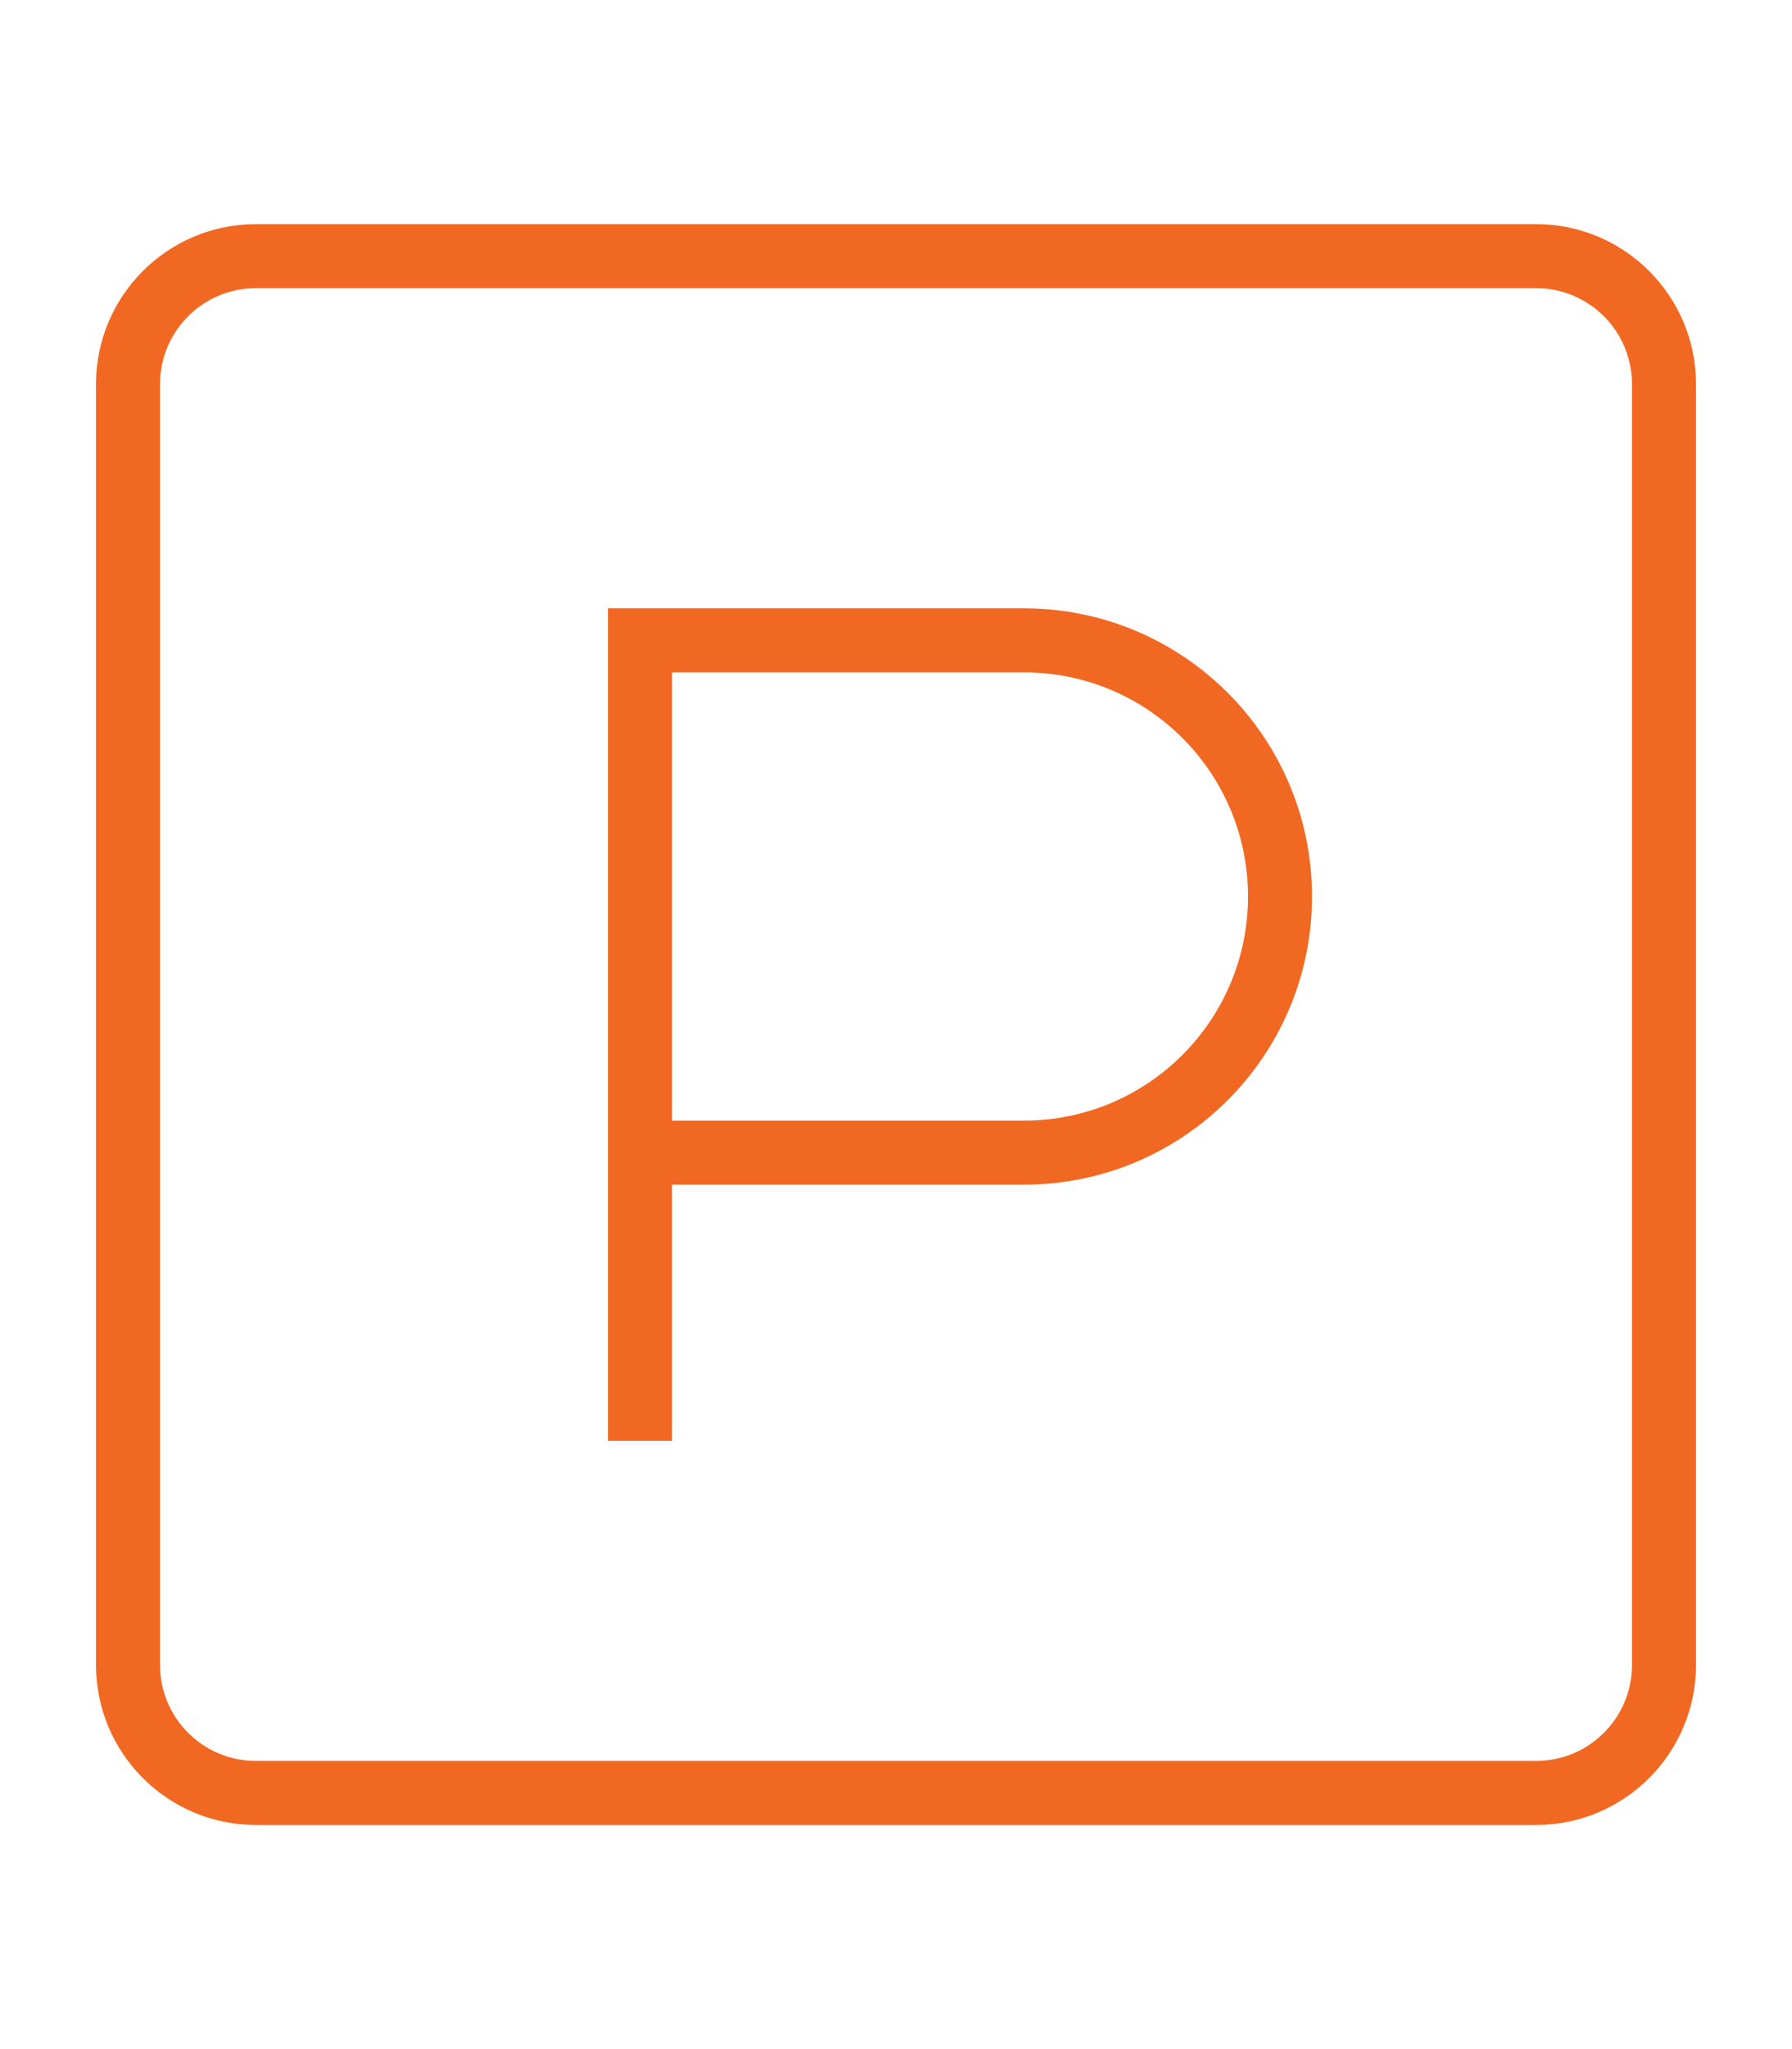 <?xml version="1.0" encoding="UTF-8"?>
<svg width="56px" height="64px" viewBox="0 0 56 64" version="1.1" xmlns="http://www.w3.org/2000/svg" xmlns:xlink="http://www.w3.org/1999/xlink">
    <title>icon-parking</title>
    <g id="icon-parking" stroke="none" stroke-width="1" fill="none" fill-rule="evenodd">
        <g>
            <rect id="Rectangle-Copy-2" x="0" y="0" width="56" height="64"></rect>
            <path d="M21,19 L32,19 C36.971,19 41,23.029 41,28 C41,32.971 36.971,37 32,37 L21,37 L21,45 L19,45 L19,19 L21,19 Z M21,21 L21,35 L32,35 C35.866,35 39,31.866 39,28 C39,24.134 35.866,21 32,21 L21,21 Z M8,9 C6.343,9 5,10.343 5,12 L5,52 C5,53.657 6.343,55 8,55 L48,55 C49.657,55 51,53.657 51,52 L51,12 C51,10.343 49.657,9 48,9 L8,9 Z M8,7 L48,7 C50.761,7 53,9.239 53,12 L53,52 C53,54.761 50.761,57 48,57 L8,57 C5.239,57 3,54.761 3,52 L3,12 C3,9.239 5.239,7 8,7 Z" id="Rectangle" fill="#F16822" fill-rule="nonzero"></path>
        </g>
    </g>
</svg>